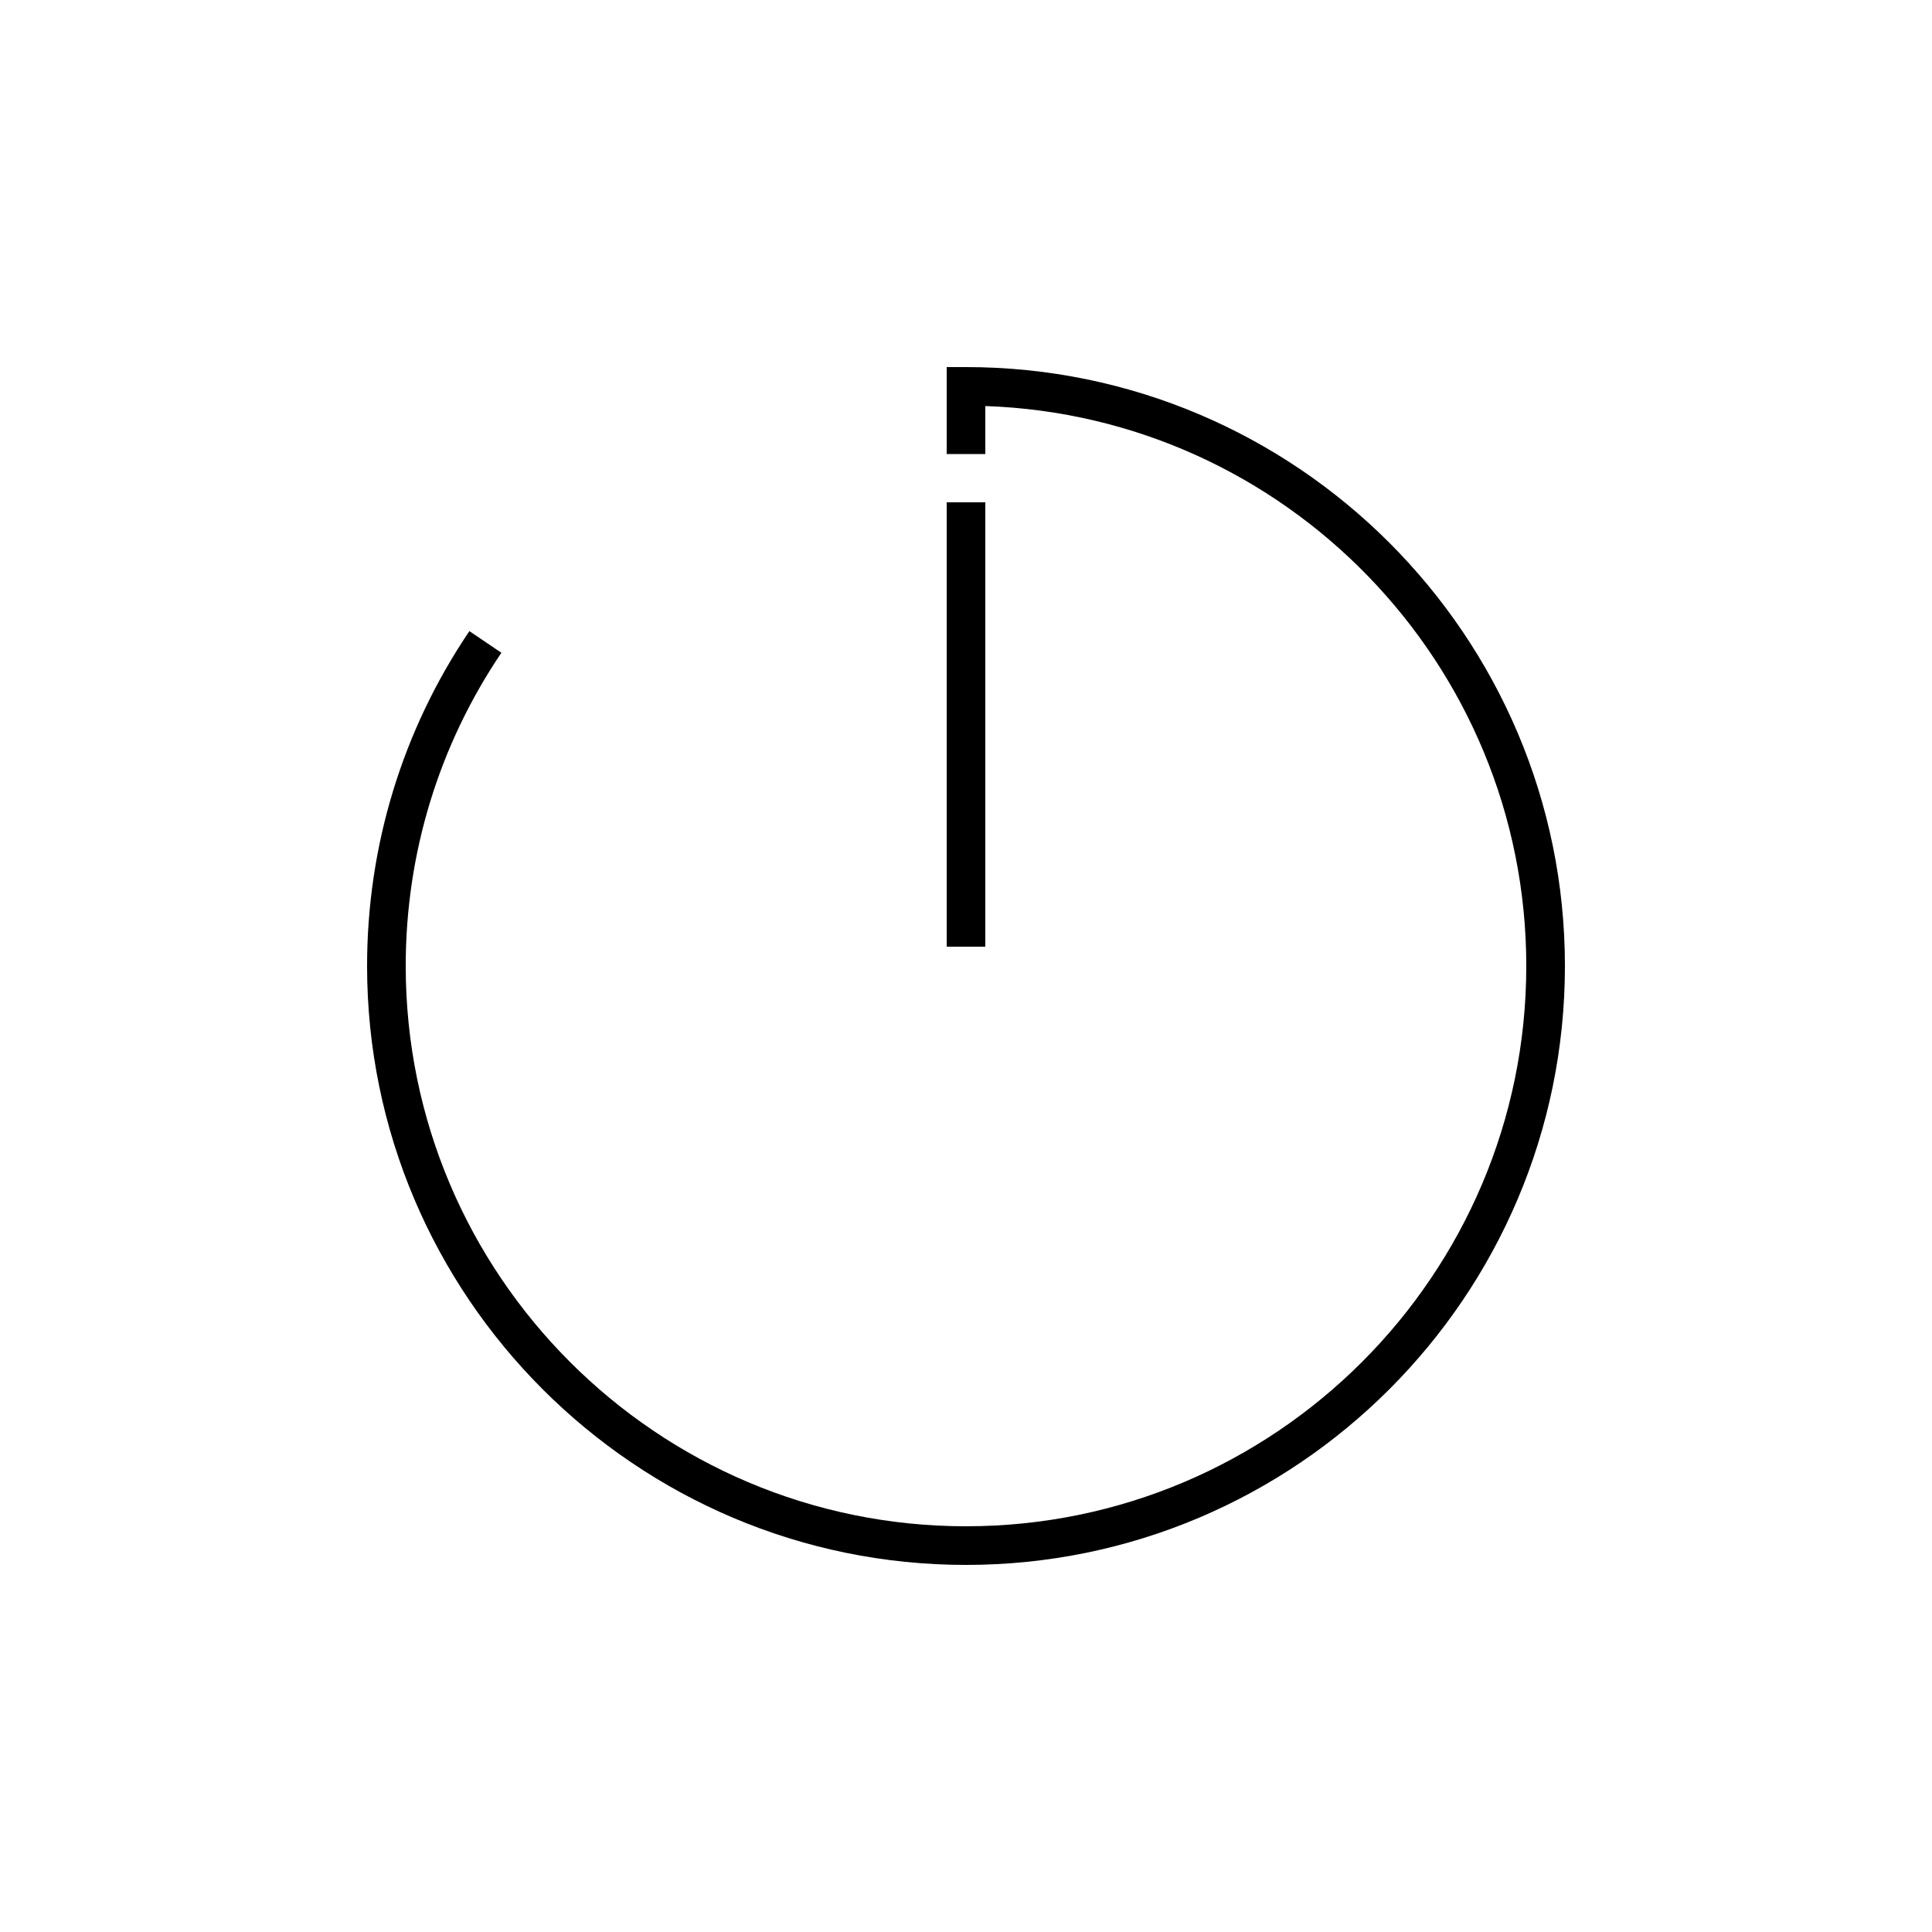 <?xml version="1.0" encoding="utf-8"?>
<!-- Generator: Adobe Illustrator 16.0.0, SVG Export Plug-In . SVG Version: 6.00 Build 0)  -->
<!DOCTYPE svg PUBLIC "-//W3C//DTD SVG 1.1//EN" "http://www.w3.org/Graphics/SVG/1.1/DTD/svg11.dtd">
<svg version="1.1" id="Layer_1" xmlns="http://www.w3.org/2000/svg" xmlns:xlink="http://www.w3.org/1999/xlink" x="0px" y="0px"
	 width="100px" height="100px" viewBox="0 0 100 100" enable-background="new 0 0 100 100" xml:space="preserve">
<g>
	<rect x="49" y="26" width="2" height="23"/>
</g>
<g>
	<path d="M50,81c-17.093,0-31-13.906-31-31c0-6.212,1.831-12.206,5.295-17.333l1.657,1.12C22.712,38.582,21,44.188,21,50
		c0,15.99,13.009,29,29,29c15.99,0,29-13.01,29-29c0-15.656-12.471-28.454-28-28.983V23.5h-2V19h1c17.094,0,31,13.907,31,31
		C81,67.094,67.094,81,50,81z"/>
</g>
</svg>
